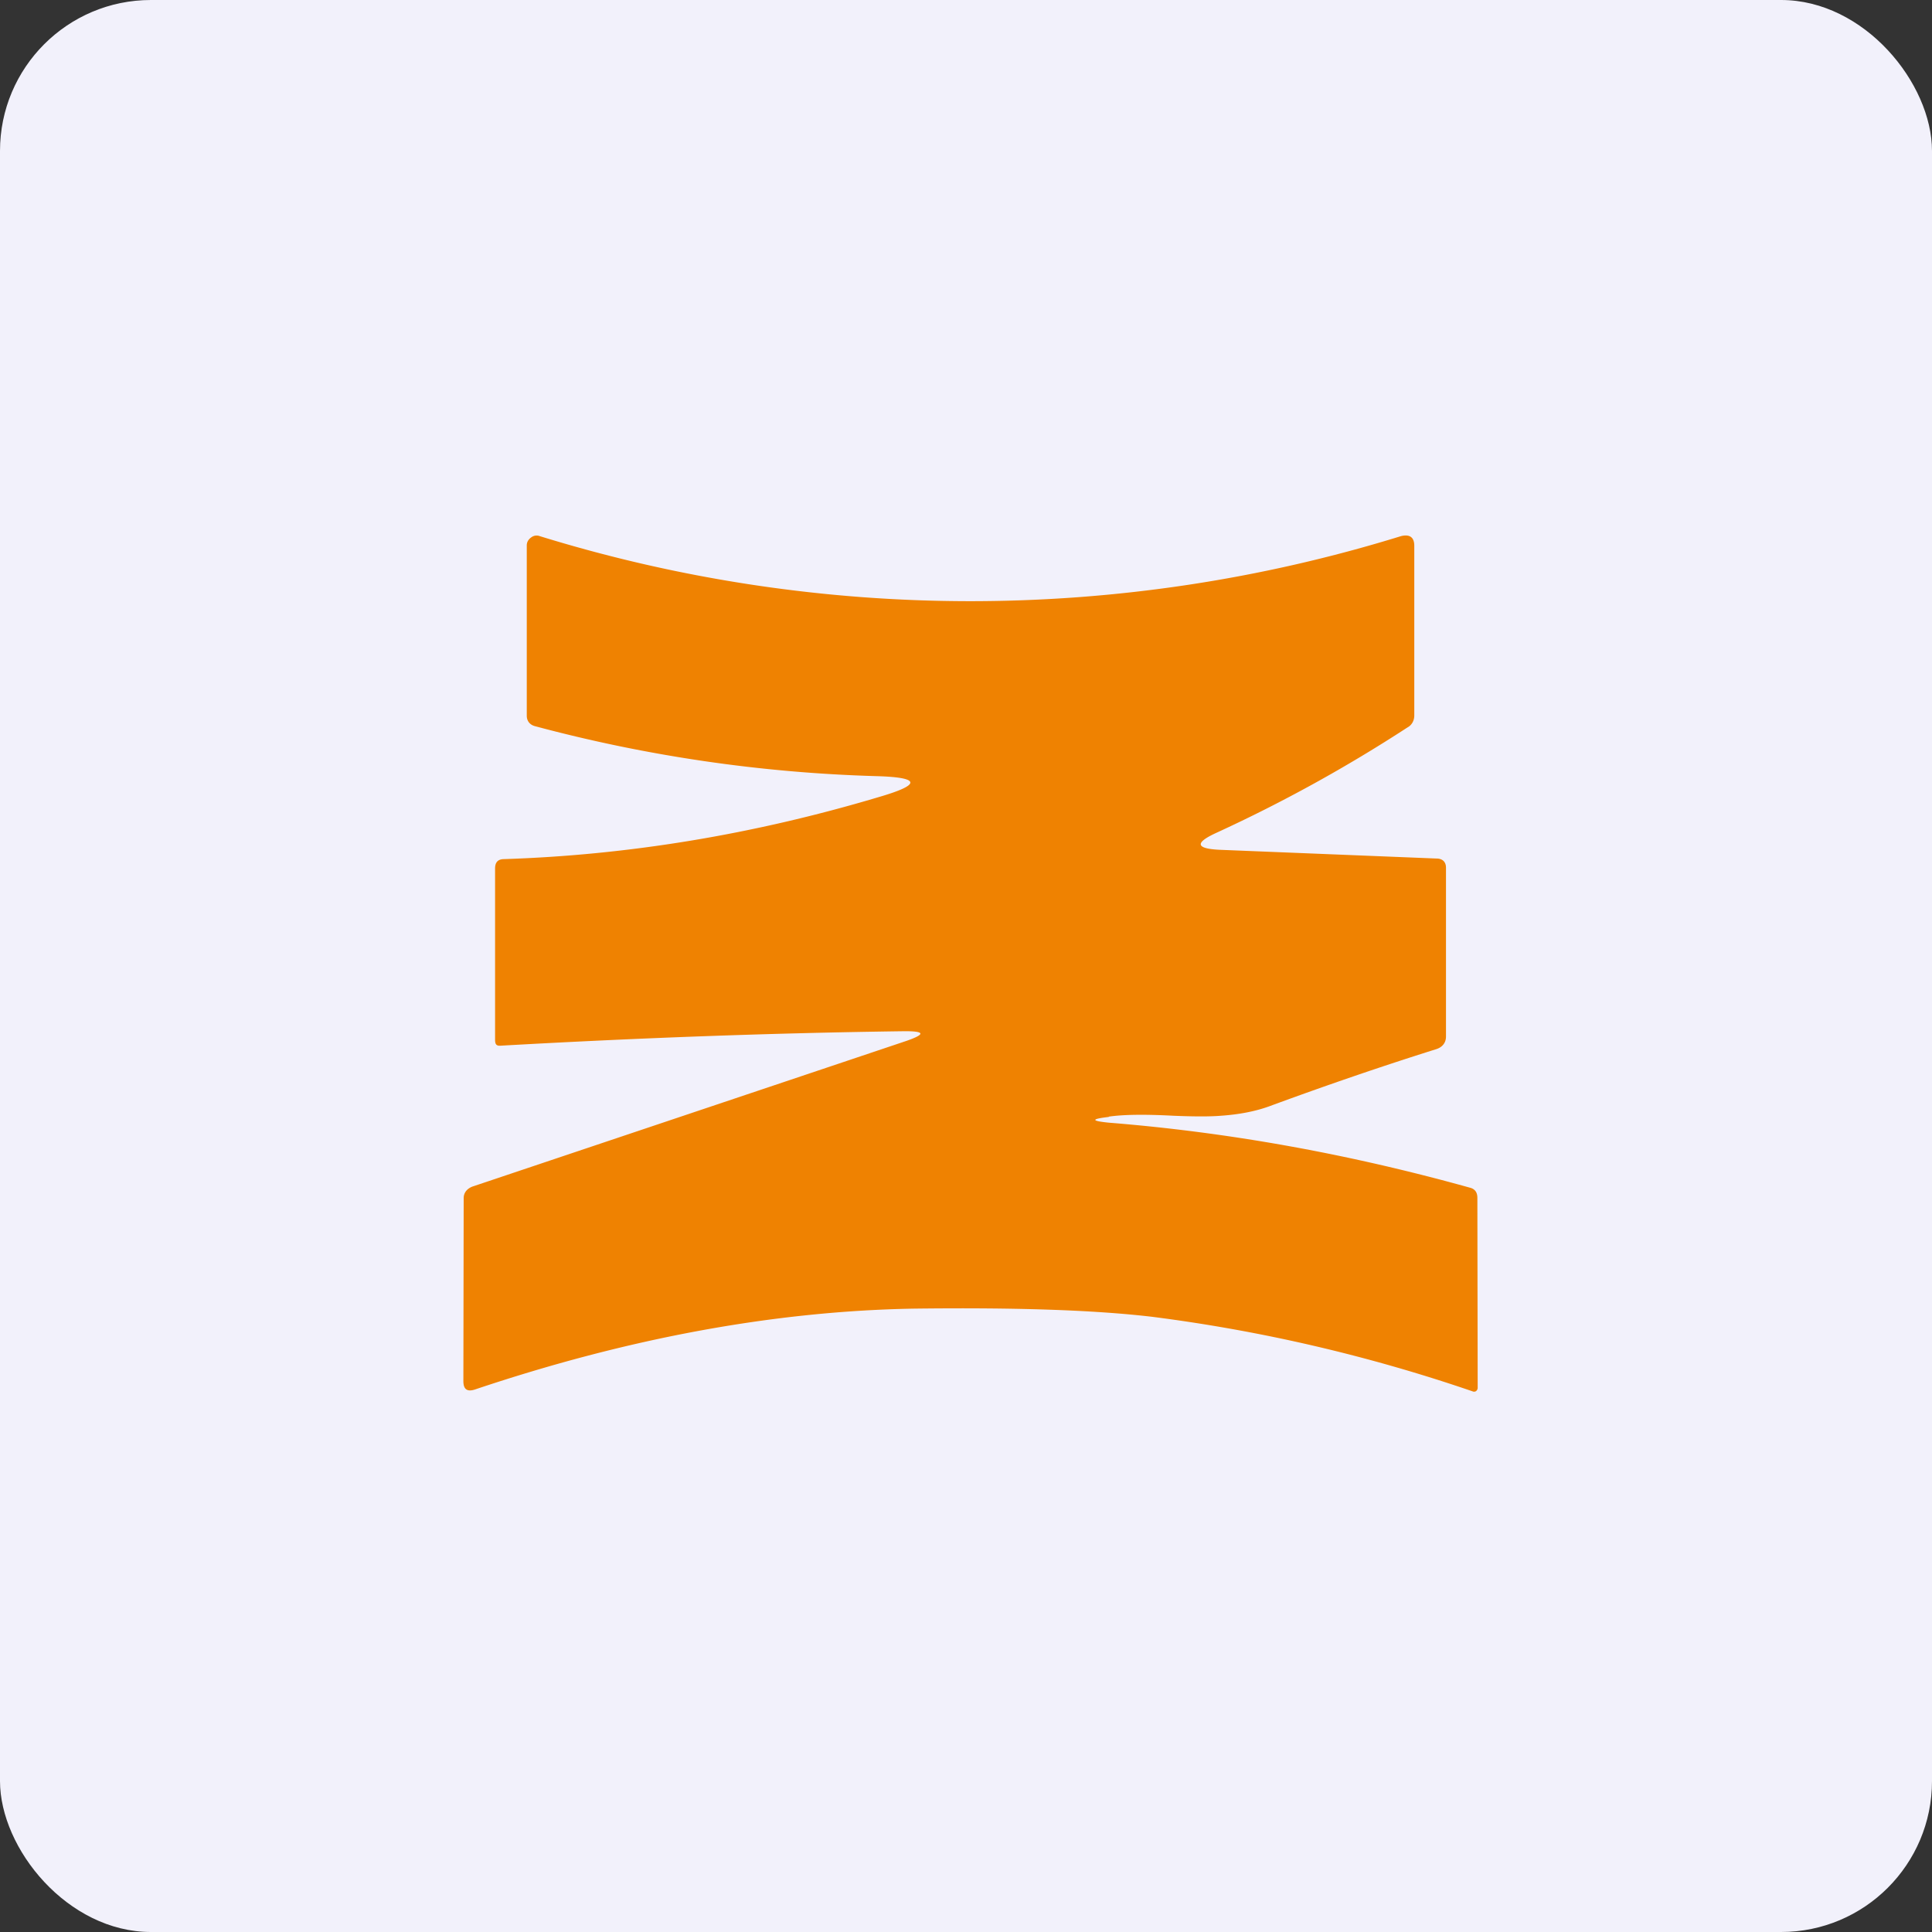 <!-- by FastBull --><svg xmlns="http://www.w3.org/2000/svg" width="64" height="64" viewBox="0 0 64 64"><rect x="0" y="0" width="64" height="64" fill="#333333" stroke="none"/><rect x="0" y="0" width="64" height="64" rx="5" ry="5" fill="#f2f1fb" /><path fill="#f2f1fb" d="M 2.75,2 L 61.55,2 L 61.55,60.80 L 2.75,60.80 L 2.75,2" /><path d="M 36.73,37 C 36.13,37.07 36.14,37.13 36.73,37.19 C 40.61,37.50 44.59,38.20 48.68,39.34 C 48.86,39.38 48.94,39.50 48.94,39.68 L 48.95,45.97 C 48.95,46.02 48.93,46.05 48.90,46.08 A 0.12,0.12 0 0,1 48.78,46.09 A 53.66,53.66 0 0,0 38.16,43.62 C 36.20,43.39 33.58,43.31 30.28,43.35 C 25.65,43.43 20.79,44.33 15.73,46.03 C 15.48,46.11 15.35,46.03 15.35,45.75 L 15.36,39.69 C 15.36,39.51 15.47,39.38 15.64,39.31 L 30.03,34.48 C 30.66,34.26 30.64,34.16 29.98,34.16 C 25.46,34.22 21,34.39 16.58,34.64 C 16.44,34.65 16.40,34.59 16.40,34.44 L 16.40,28.77 C 16.40,28.58 16.48,28.47 16.67,28.46 C 20.78,28.33 24.93,27.65 29.09,26.41 C 30.54,25.99 30.51,25.75 29.01,25.71 A 49.04,49.04 0 0,1 17.74,24.06 C 17.56,24.02 17.45,23.89 17.45,23.71 L 17.45,18.07 C 17.45,17.96 17.50,17.87 17.60,17.80 A 0.29,0.29 0 0,1 17.88,17.76 A 48.30,48.30 0 0,0 46.41,17.76 C 46.69,17.69 46.85,17.79 46.85,18.08 L 46.85,23.70 C 46.85,23.87 46.77,24.02 46.62,24.10 A 49.29,49.29 0 0,1 40.29,27.59 C 39.57,27.92 39.61,28.11 40.39,28.15 L 47.59,28.44 C 47.77,28.44 47.90,28.54 47.90,28.74 L 47.90,34.34 C 47.90,34.55 47.77,34.70 47.56,34.76 C 45.78,35.32 43.94,35.95 42.04,36.65 C 41.57,36.82 41.03,36.92 40.45,36.96 C 40.10,36.99 39.56,36.99 38.86,36.96 C 37.91,36.91 37.21,36.92 36.73,36.99 L 36.73,37" fill="#ef8201" /></svg>